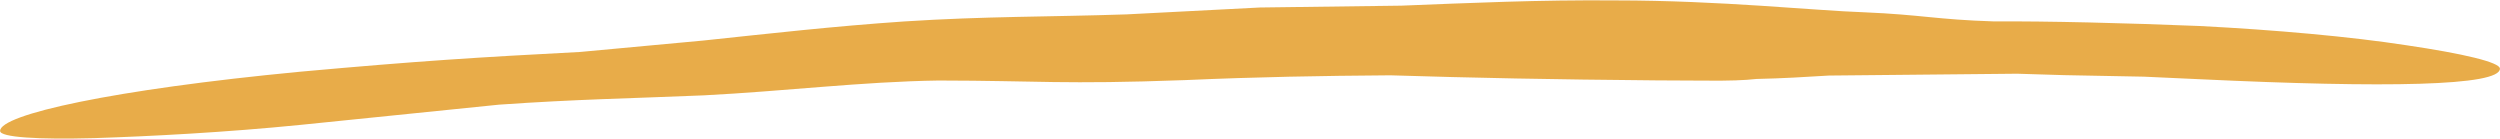 <svg width="72" height="4" viewBox="0 0 72 4" fill="none" xmlns="http://www.w3.org/2000/svg">
<path d="M63.352 0.749C61.231 0.663 58.943 0.606 57.432 0.617C55.744 0.563 55.361 0.425 53.691 0.354C52.258 0.306 49.556 0.013 46.542 0.012C44.329 -0.008 42.299 0.087 40.356 0.163C38.99 0.181 37.614 0.199 36.284 0.216C34.945 0.286 33.545 0.357 32.448 0.414C30.211 0.489 28.387 0.466 26.035 0.618C23.975 0.759 22.203 0.962 20.261 1.167C19.149 1.27 17.987 1.377 16.712 1.496C13.752 1.651 12.082 1.754 8.638 2.066C3.256 2.579 -0.006 3.298 0.003 3.772C0.006 3.956 1.087 4.021 2.709 3.978C4.331 3.926 6.494 3.813 8.66 3.596C10.692 3.39 12.866 3.168 14.374 3.014C16.607 2.858 18.127 2.836 20.27 2.746C22.587 2.628 24.844 2.35 27.027 2.319C29.945 2.323 30.59 2.437 34.126 2.307C36.236 2.215 38.025 2.184 40.039 2.169C42.377 2.242 44.755 2.29 47.714 2.315C47.765 2.315 49.054 2.321 49.105 2.322C49.803 2.329 50.239 2.313 50.587 2.274C51.359 2.257 51.982 2.218 52.671 2.176C54.451 2.159 56.259 2.141 58.094 2.123C58.543 2.137 58.992 2.151 59.445 2.164C60.16 2.178 60.946 2.193 61.746 2.208C62.253 2.232 62.743 2.254 63.34 2.281C68.721 2.536 71.993 2.478 71.998 1.978C72.001 1.792 70.924 1.542 69.304 1.303C67.685 1.053 65.521 0.861 63.352 0.749Z" fill="#E8AC49"/>
</svg>

